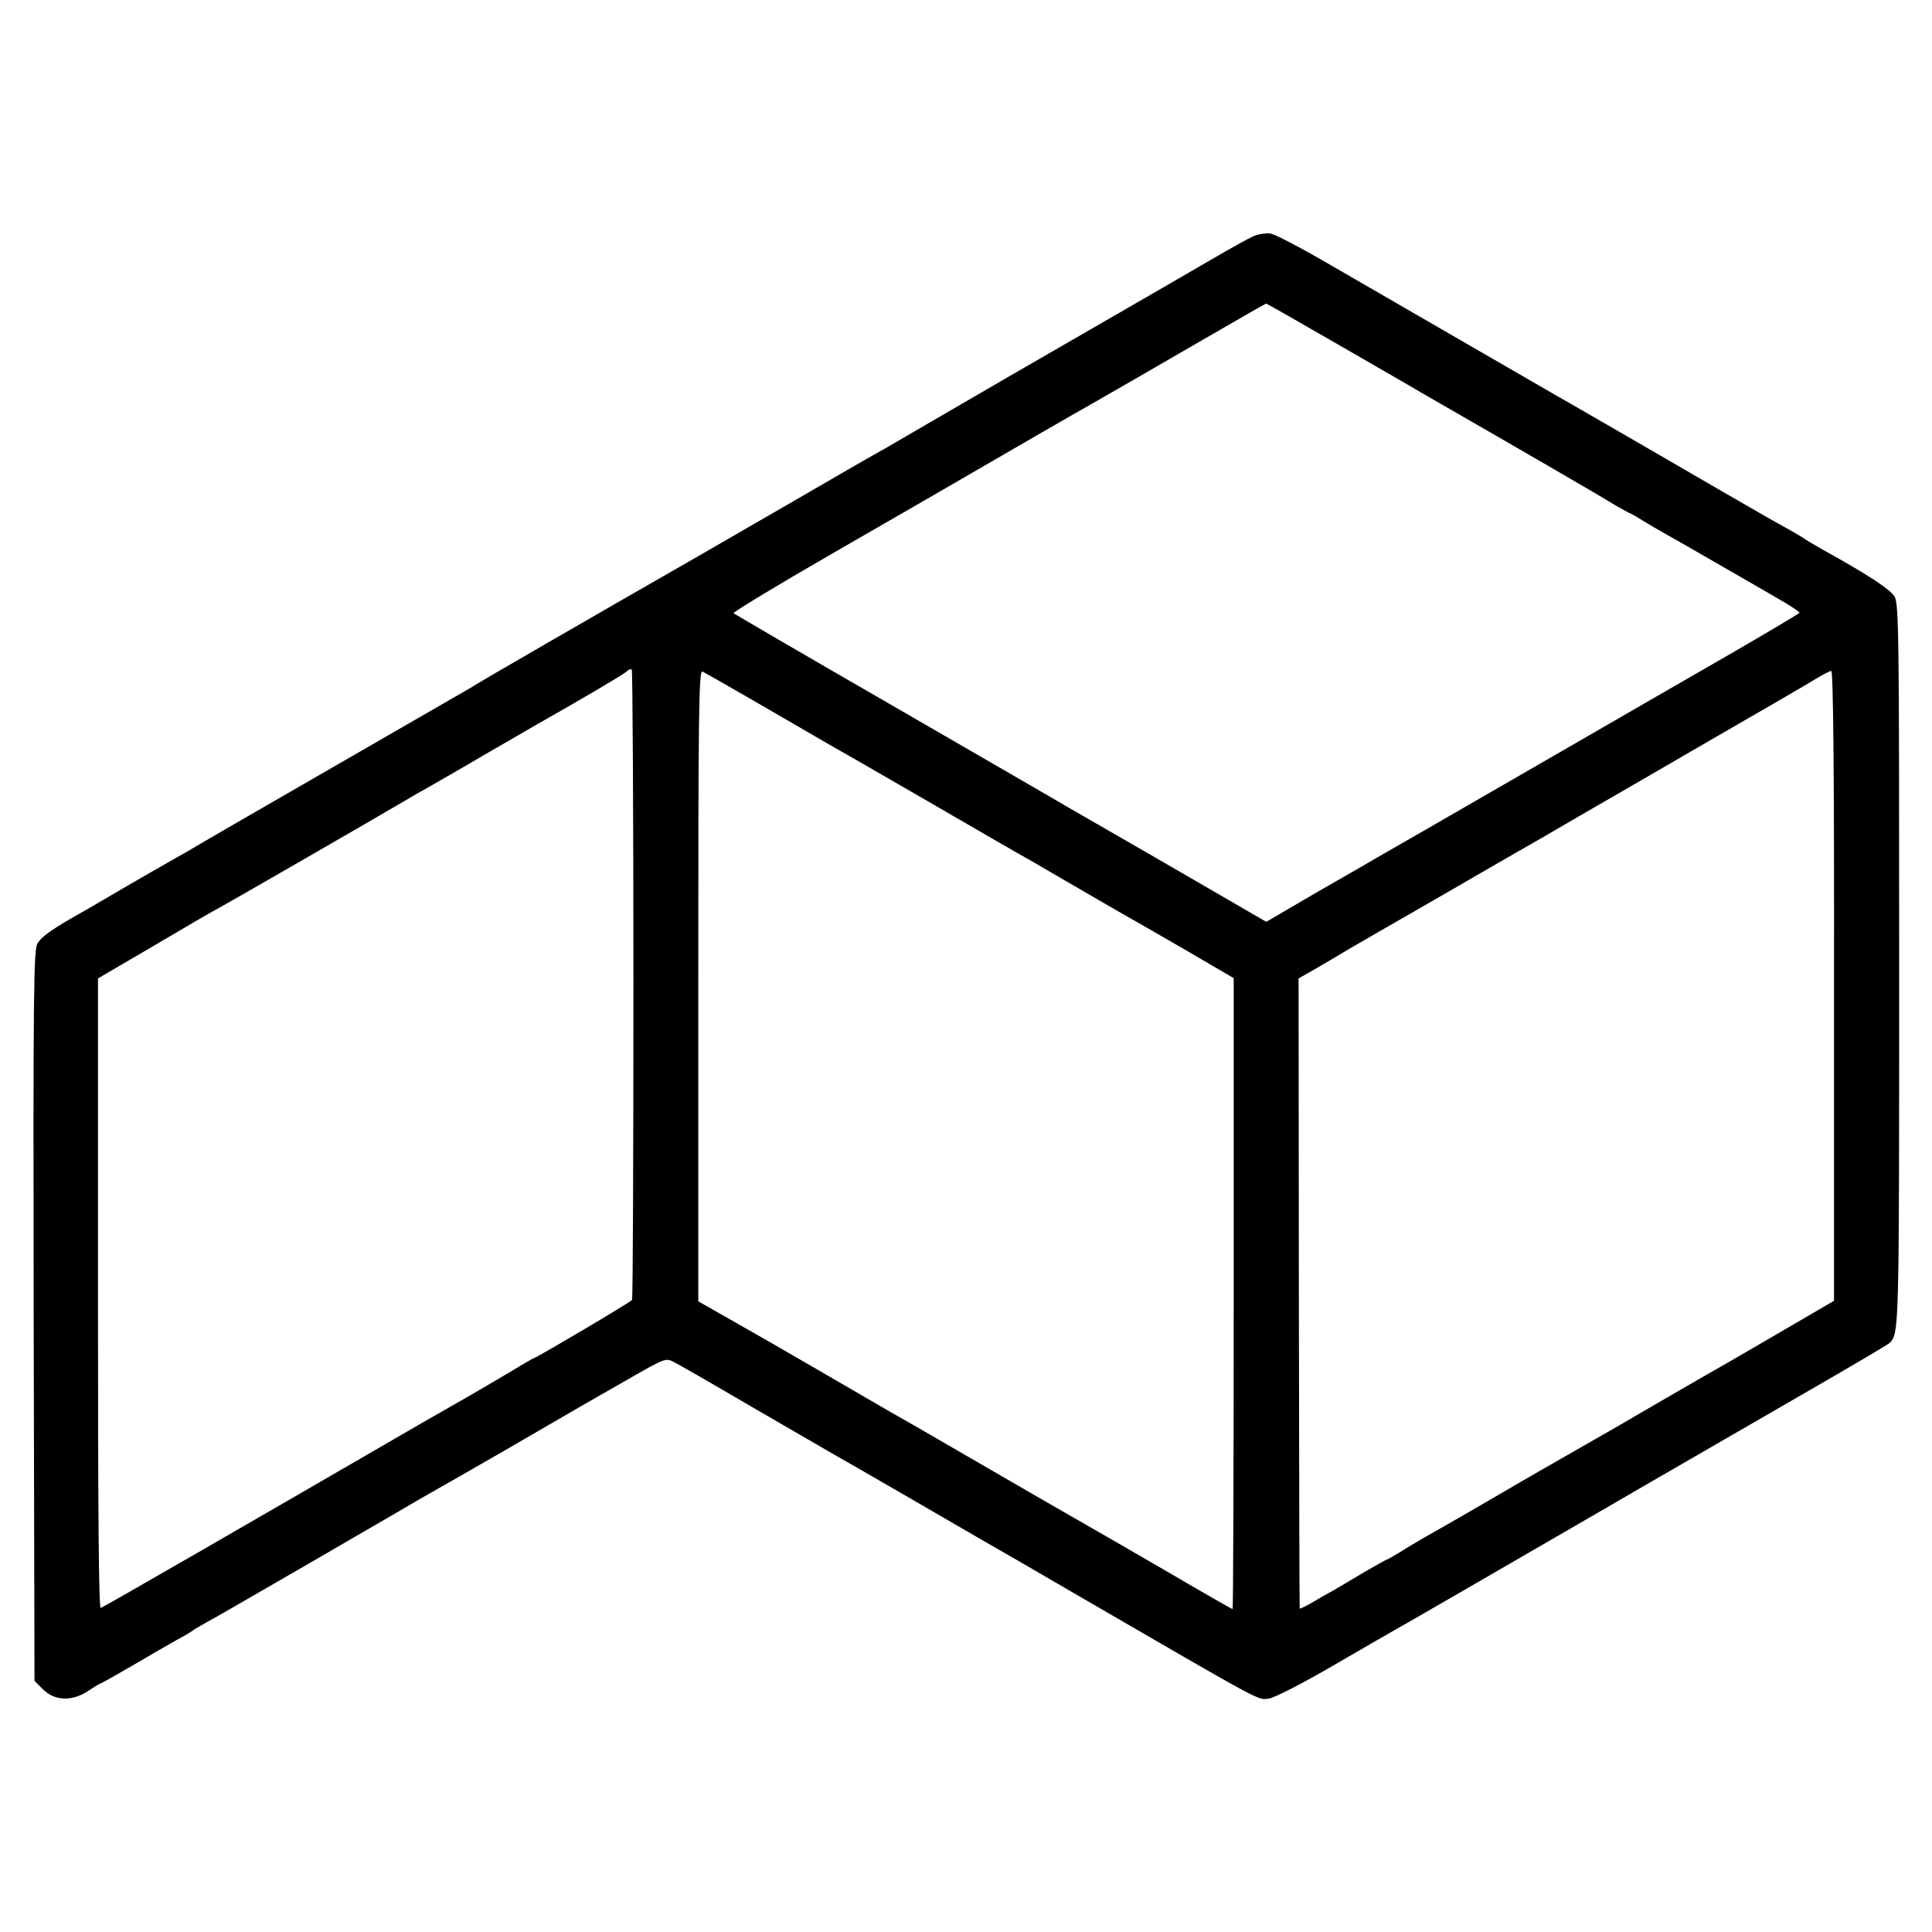 <?xml version="1.0" standalone="no"?>
<!DOCTYPE svg PUBLIC "-//W3C//DTD SVG 20010904//EN"
 "http://www.w3.org/TR/2001/REC-SVG-20010904/DTD/svg10.dtd">
<svg version="1.0" xmlns="http://www.w3.org/2000/svg"
 width="700pt" height="700pt" viewBox="0 0 700 700"
 preserveAspectRatio="xMidYMid meet">
<g transform="translate(0,700) scale(0.1,-0.1)"
fill="#000000" stroke="none">
<path d="M4543 6145 c-18 -8 -85 -45 -150 -83 -65 -38 -269 -156 -453 -262
-184 -106 -416 -240 -515 -298 -99 -58 -195 -113 -213 -124 -56 -31 -160 -91
-327 -188 -88 -51 -248 -143 -355 -205 -400 -229 -796 -458 -820 -474 -14 -8
-38 -23 -55 -32 -16 -9 -187 -108 -380 -219 -192 -111 -366 -211 -385 -222
-45 -26 -190 -110 -211 -123 -10 -5 -46 -26 -81 -46 -34 -19 -103 -59 -153
-88 -49 -29 -108 -63 -130 -76 -129 -72 -166 -99 -180 -125 -13 -26 -15 -187
-13 -1350 l3 -1320 31 -31 c42 -42 105 -44 163 -6 22 15 42 27 44 27 3 0 56
30 118 66 63 37 134 78 159 92 25 13 50 28 55 32 6 5 30 19 55 33 25 13 144
82 265 152 121 70 234 135 250 145 65 37 218 126 248 144 18 10 52 30 77 44
25 14 144 82 265 152 121 70 236 137 255 148 19 11 95 54 168 96 127 73 134
76 160 63 15 -7 142 -80 282 -162 140 -81 273 -158 295 -171 22 -12 150 -86
285 -164 135 -78 265 -154 290 -168 25 -14 153 -88 285 -165 724 -420 680
-396 723 -391 18 2 122 55 230 118 108 63 213 123 232 134 19 10 148 85 285
164 138 80 266 154 285 165 19 11 175 101 345 200 171 99 434 251 585 338 151
87 280 163 286 169 35 36 35 30 35 1367 0 1211 -1 1311 -17 1338 -16 26 -96
79 -259 169 -33 19 -64 37 -70 42 -5 4 -35 21 -65 38 -30 16 -122 69 -205 117
-227 132 -573 332 -635 367 -49 28 -586 339 -813 470 -103 60 -200 111 -215
112 -15 2 -42 -2 -59 -9z m310 -396 c144 -83 276 -159 292 -169 367 -211 645
-372 708 -411 18 -10 39 -22 47 -26 8 -3 31 -16 50 -28 19 -12 55 -33 80 -47
25 -14 122 -69 215 -123 94 -54 194 -112 223 -129 28 -17 52 -33 52 -36 -1 -3
-107 -66 -238 -142 -130 -75 -467 -269 -749 -432 -282 -163 -527 -304 -545
-314 -18 -11 -116 -67 -217 -125 l-183 -107 -257 149 c-141 82 -272 157 -291
168 -19 11 -93 54 -165 95 -71 42 -373 216 -670 388 -297 171 -543 315 -547
318 -3 4 154 99 350 212 196 113 460 265 587 339 126 73 250 145 275 159 54
30 399 229 490 282 145 84 225 130 228 130 2 0 121 -68 265 -151z m-2558
-2316 c0 -624 -2 -1139 -5 -1143 -5 -8 -347 -210 -354 -210 -2 0 -44 -24 -93
-54 -49 -29 -109 -64 -133 -78 -25 -14 -103 -59 -175 -100 -652 -378 -1160
-671 -1170 -674 -7 -3 -10 314 -10 1138 l0 1143 200 117 c110 65 211 124 225
131 31 16 546 313 660 380 47 28 103 60 125 72 22 13 107 61 188 109 82 47
167 97 190 110 156 88 314 181 326 192 8 8 17 11 20 8 3 -3 6 -516 6 -1141z
m517 981 c139 -81 271 -157 293 -169 22 -13 139 -80 260 -150 210 -122 314
-182 387 -223 18 -11 89 -52 158 -92 69 -40 134 -78 145 -84 11 -6 109 -62
218 -125 l197 -115 0 -1143 c0 -629 -2 -1143 -4 -1143 -3 0 -113 63 -246 141
-133 77 -259 150 -279 161 -46 26 -322 185 -516 298 -82 48 -170 98 -195 112
-25 14 -139 81 -255 148 -115 67 -263 152 -327 188 l-118 67 0 1144 c0 999 2
1142 15 1138 8 -4 128 -72 267 -153z m3833 -985 l0 -1142 -180 -105 c-99 -58
-193 -112 -210 -122 -52 -29 -349 -201 -365 -211 -8 -5 -94 -54 -190 -109 -96
-55 -182 -104 -190 -109 -18 -11 -283 -165 -350 -202 -25 -15 -65 -38 -88 -53
-23 -14 -44 -26 -46 -26 -2 0 -40 -21 -83 -46 -43 -26 -94 -56 -113 -67 -19
-10 -54 -30 -77 -44 -24 -14 -44 -23 -44 -21 -1 1 -2 516 -3 1143 l-1 1140 65
37 c36 21 72 42 80 47 13 9 227 132 349 202 25 14 100 58 166 96 66 38 140 81
165 95 25 14 110 63 190 110 80 46 296 171 480 278 184 106 355 205 380 221
25 15 50 28 55 28 7 1 11 -363 10 -1140z"/>
</g>
</svg>

